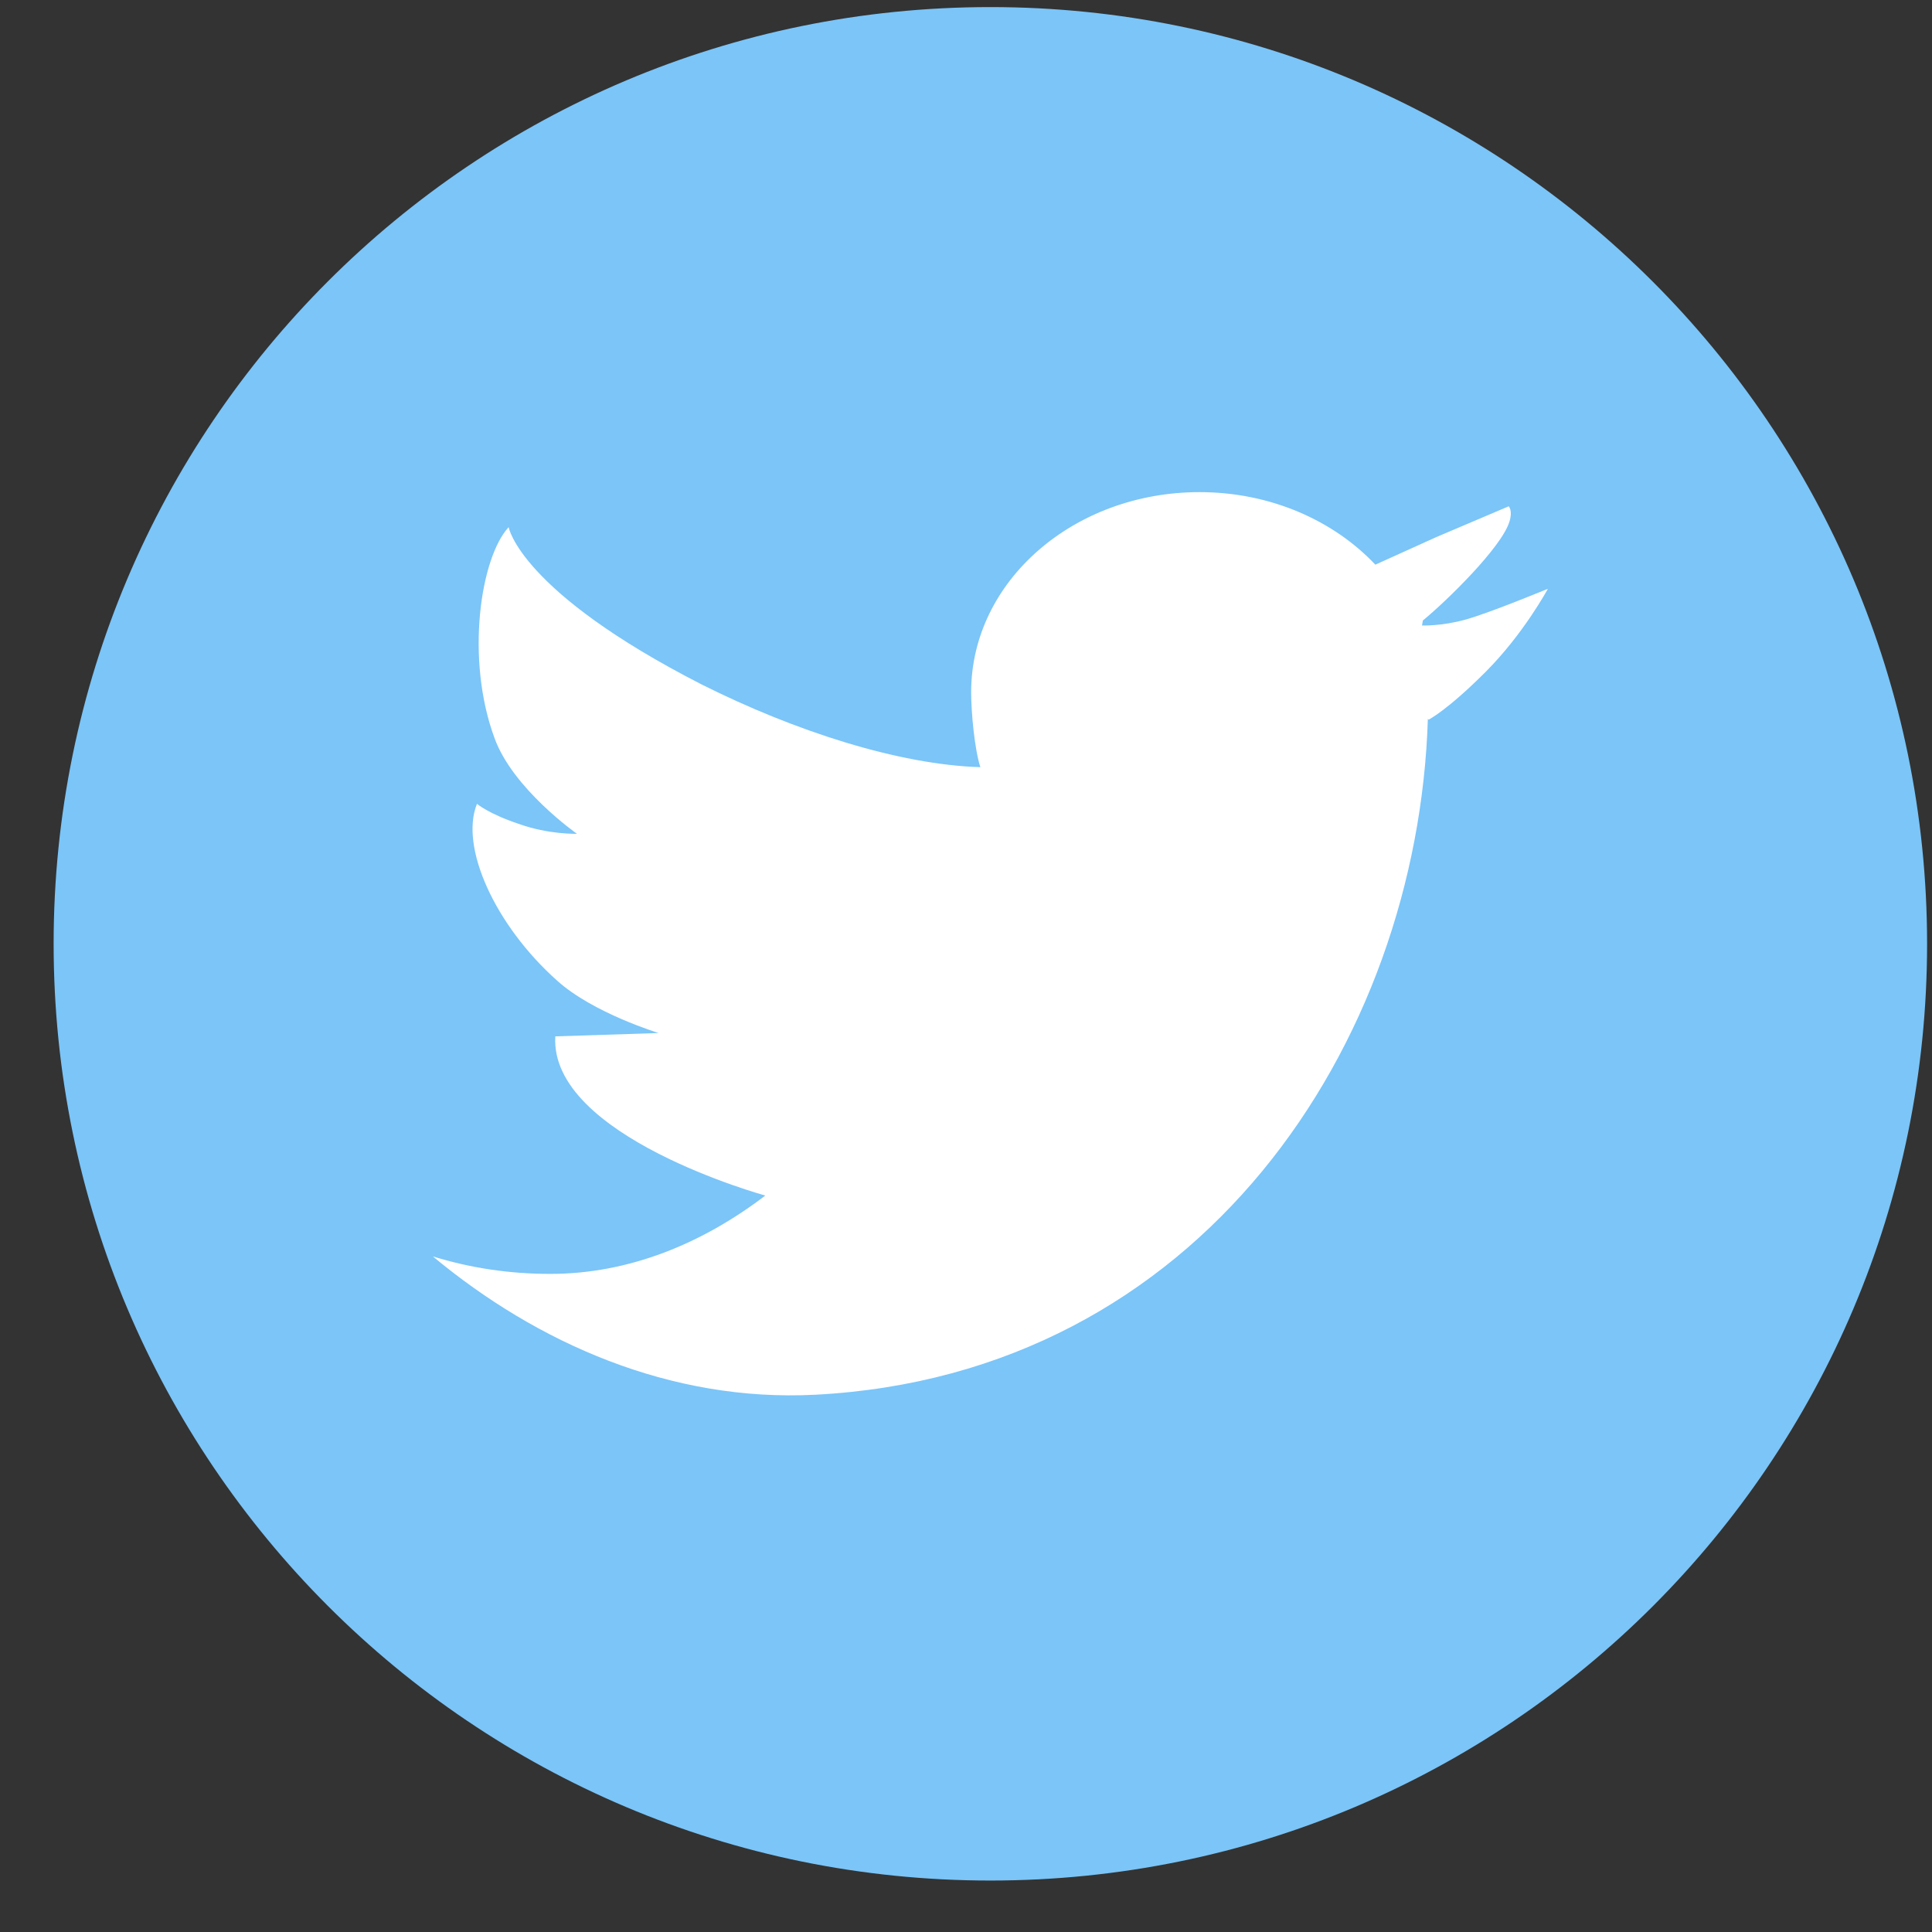 <svg width="33" height="33" viewBox="0 0 33 33" fill="none" xmlns="http://www.w3.org/2000/svg">
<rect x="0" y="0" width="33" height="33" fill="#333333" stroke="none"/>
<path d="M32.916 16.121C32.916 24.961 25.756 32.121 16.916 32.121C8.076 32.121 0.916 24.947 0.916 16.121C0.916 7.281 8.076 0.121 16.916 0.121C25.742 0.121 32.916 7.281 32.916 16.121Z" fill="#7BC5F8"/>
<path d="M25.03 10.584C24.617 10.698 24.289 10.684 24.289 10.684L24.304 10.598C24.688 10.285 25.656 9.346 25.784 8.904C25.841 8.719 25.77 8.648 25.77 8.648L24.531 9.175L23.492 9.645C22.78 8.89 21.699 8.406 20.489 8.406C18.339 8.406 16.588 9.929 16.588 11.823C16.588 12.164 16.645 12.791 16.745 13.104C16.745 13.203 16.745 13.004 16.745 13.104C15.35 13.061 13.585 12.492 11.99 11.694C8.873 10.1 8.688 9.004 8.688 9.004C8.204 9.531 7.948 11.253 8.446 12.605C8.759 13.474 9.855 14.242 9.855 14.242C9.855 14.242 9.371 14.257 8.859 14.072C8.346 13.901 8.147 13.73 8.147 13.73C7.848 14.47 8.46 15.808 9.514 16.748C10.126 17.303 11.25 17.645 11.25 17.645L9.485 17.702C9.385 19.41 13.072 20.421 13.072 20.421C11.99 21.246 10.738 21.759 9.4 21.759C8.702 21.759 8.033 21.659 7.393 21.46C9.172 22.94 11.45 23.951 13.926 23.823C20.503 23.481 24.218 17.83 24.389 12.278L24.403 12.292C24.403 12.292 24.716 12.136 25.371 11.481C26.026 10.826 26.439 10.057 26.439 10.057C26.439 10.057 25.442 10.47 25.03 10.584Z" fill="white"/>
</svg>
